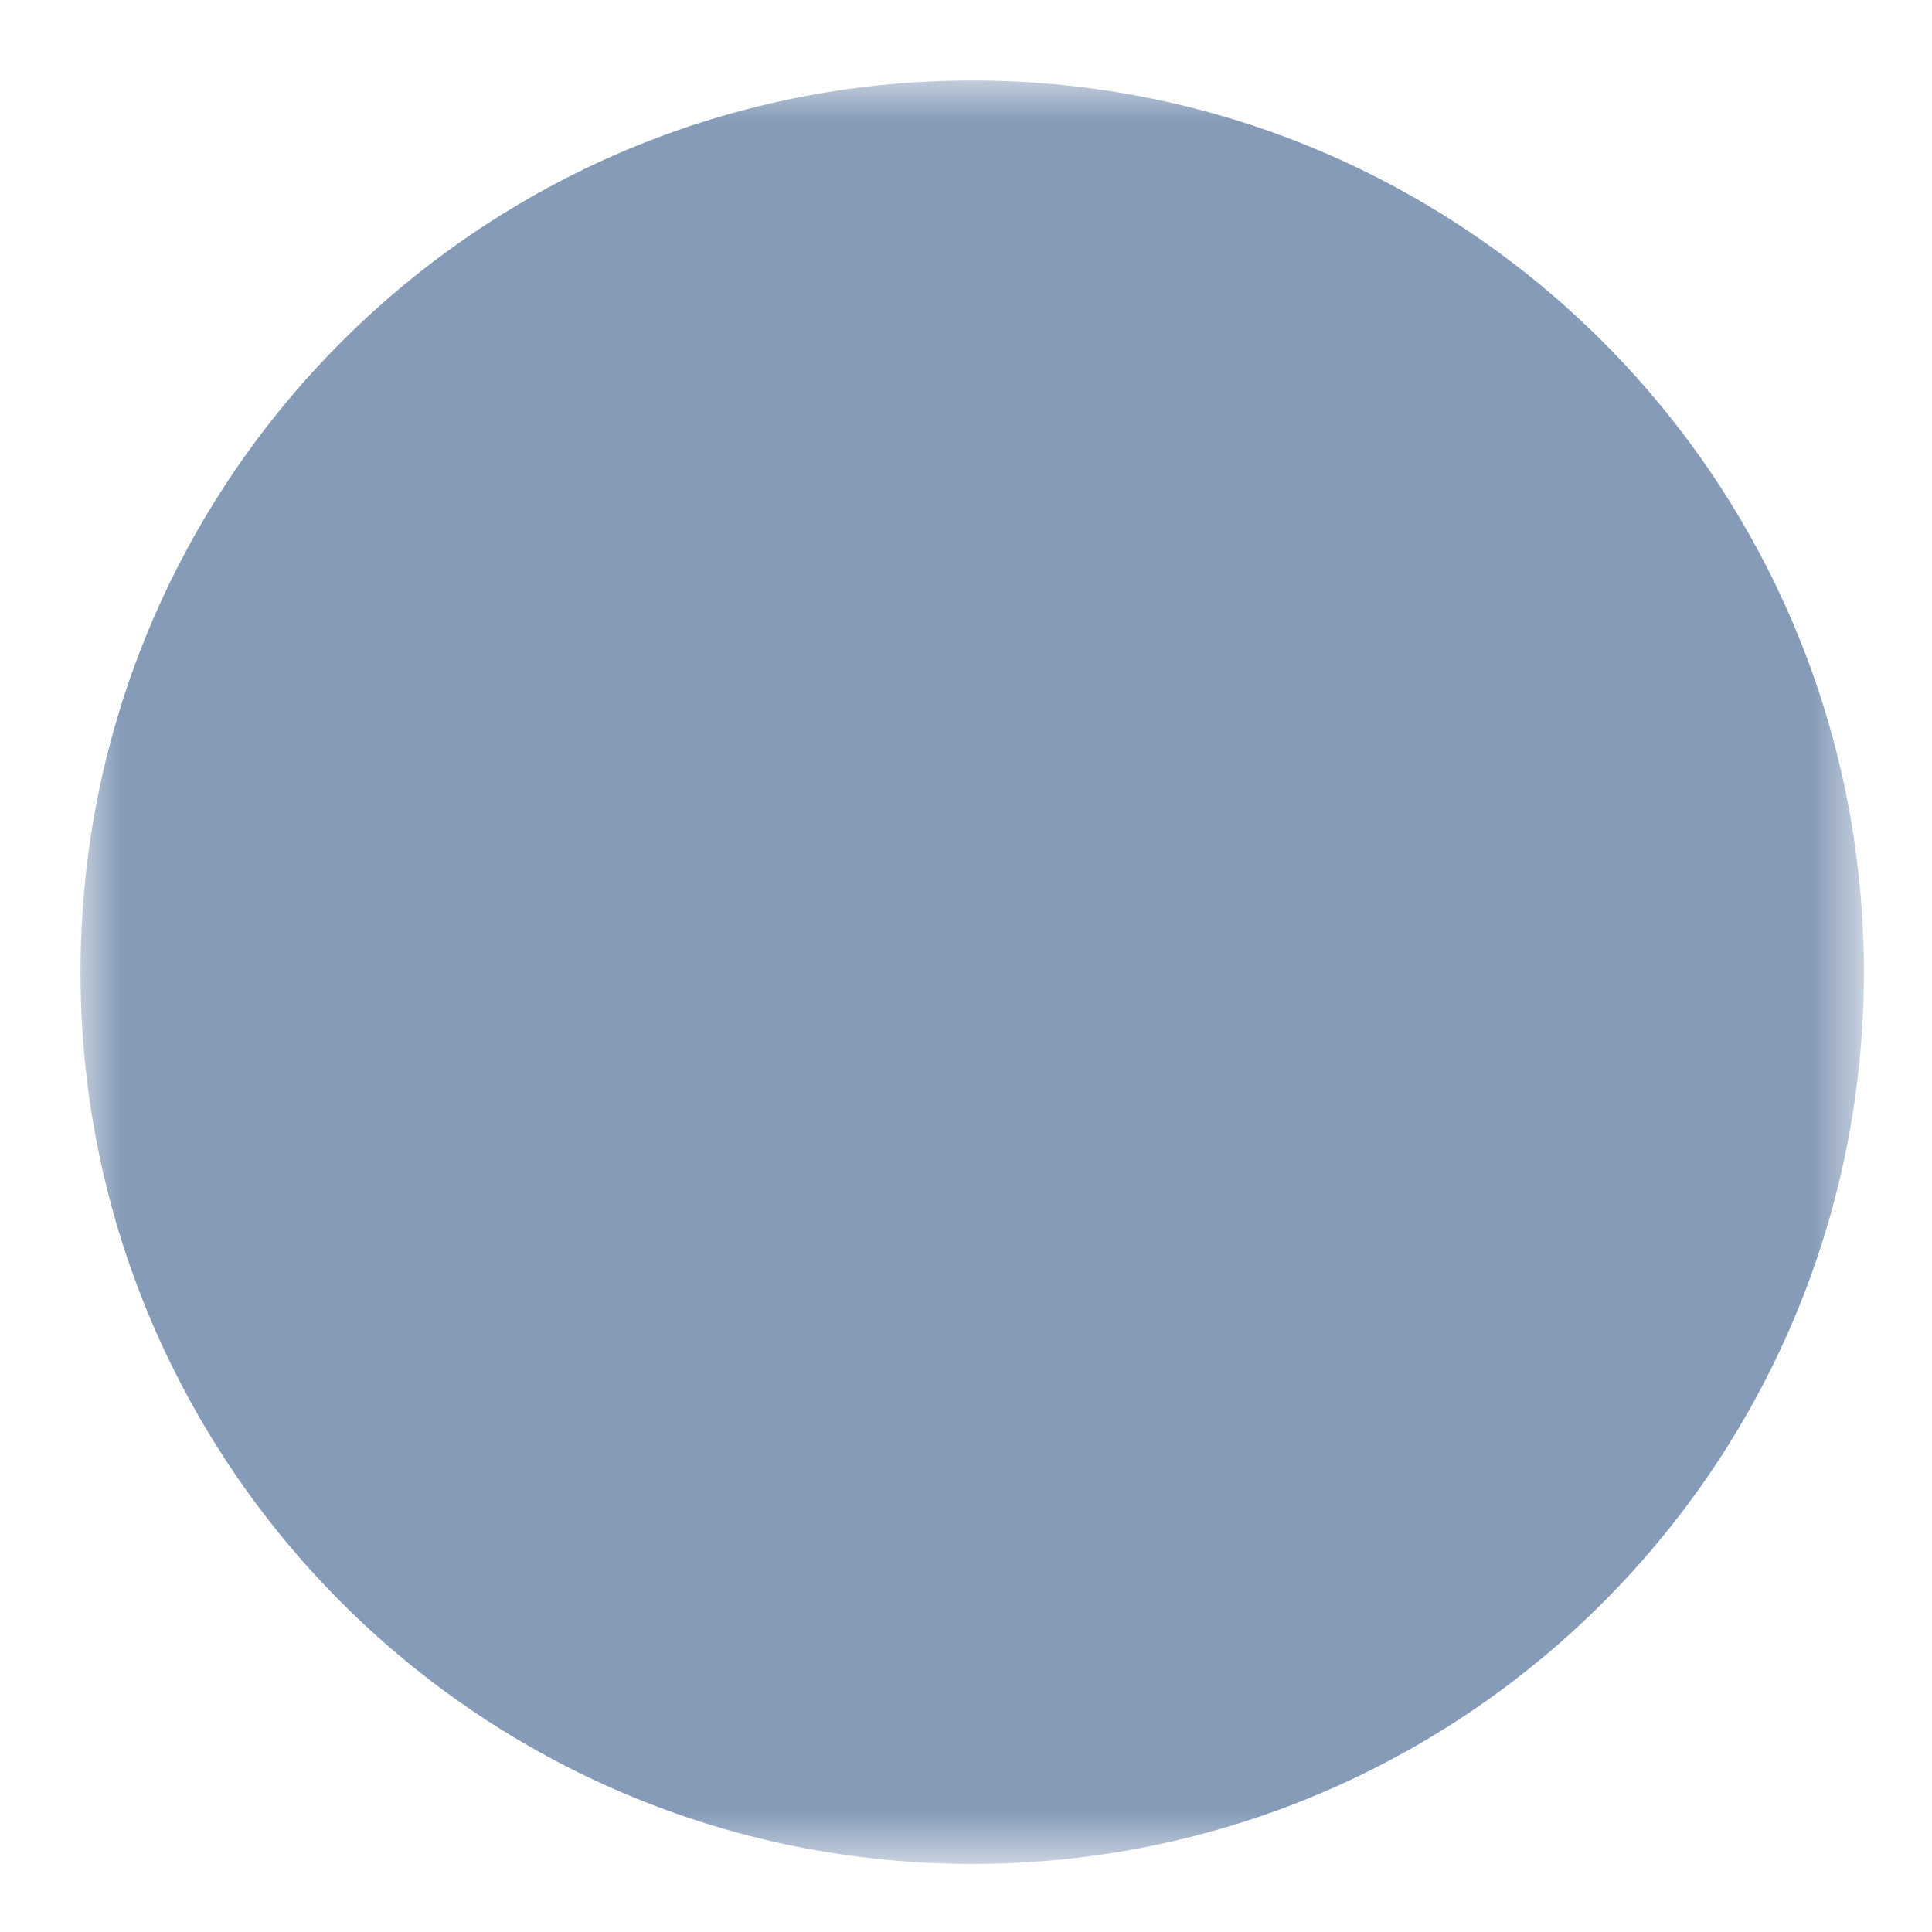 <svg width="24" height="24" viewBox="0 0 24 24" fill="none" xmlns="http://www.w3.org/2000/svg">
<mask id="mask0_265_1321" style="mask-type:luminance" maskUnits="userSpaceOnUse" x="1" y="1" width="23" height="23">
<path d="M1 1H23.154V23.154H1V1Z" fill="white"/>
<path fill-rule="evenodd" clip-rule="evenodd" d="M12.411 13.41C12.223 13.288 12.062 13.13 11.935 12.945C11.808 12.761 11.719 12.553 11.673 12.334C11.626 12.115 11.623 11.889 11.664 11.669C11.705 11.449 11.789 11.239 11.911 11.052L13.769 8.195C13.889 8.003 14.046 7.837 14.231 7.706C14.416 7.576 14.625 7.483 14.846 7.435C15.067 7.386 15.296 7.381 15.518 7.422C15.741 7.462 15.953 7.546 16.143 7.67C16.333 7.793 16.496 7.953 16.623 8.14C16.751 8.327 16.839 8.538 16.884 8.76C16.929 8.982 16.93 9.21 16.885 9.432C16.841 9.654 16.753 9.865 16.626 10.052L14.769 12.91C14.522 13.289 14.135 13.555 13.693 13.648C13.251 13.742 12.79 13.656 12.411 13.41ZM10.33 13.582C10.044 13.044 9.908 12.44 9.934 11.831C9.961 11.223 10.151 10.633 10.483 10.122L12.34 7.265C12.584 6.89 12.9 6.567 13.269 6.313C13.638 6.06 14.053 5.882 14.491 5.789C14.929 5.696 15.381 5.691 15.821 5.773C16.261 5.854 16.681 6.022 17.056 6.266C17.431 6.51 17.755 6.826 18.008 7.195C18.261 7.564 18.439 7.979 18.532 8.417C18.625 8.855 18.631 9.307 18.549 9.747C18.467 10.187 18.299 10.607 18.055 10.982L16.198 13.839C15.874 14.336 15.427 14.741 14.9 15.012C14.372 15.284 13.783 15.413 13.19 15.387C12.598 15.361 12.022 15.181 11.521 14.864C11.019 14.547 10.609 14.105 10.33 13.582Z" fill="black"/>
<path fill-rule="evenodd" clip-rule="evenodd" d="M8.195 16.766C8.007 16.644 7.845 16.486 7.719 16.302C7.592 16.117 7.503 15.909 7.456 15.691C7.41 15.472 7.407 15.246 7.448 15.026C7.489 14.806 7.573 14.596 7.695 14.408L9.553 11.551C9.673 11.359 9.83 11.193 10.015 11.063C10.2 10.932 10.409 10.84 10.63 10.791C10.851 10.742 11.079 10.738 11.302 10.778C11.525 10.818 11.737 10.903 11.927 11.026C12.117 11.149 12.28 11.309 12.407 11.496C12.534 11.684 12.623 11.894 12.668 12.116C12.713 12.338 12.713 12.566 12.669 12.788C12.625 13.01 12.537 13.221 12.41 13.409L10.552 16.267C10.306 16.645 9.919 16.911 9.477 17.005C9.035 17.098 8.574 17.012 8.195 16.766ZM6.114 16.938C5.828 16.4 5.691 15.796 5.718 15.188C5.745 14.579 5.934 13.989 6.266 13.479L8.124 10.622C8.617 9.865 9.39 9.334 10.275 9.146C10.713 9.053 11.164 9.048 11.604 9.129C12.044 9.211 12.464 9.379 12.839 9.623C13.215 9.867 13.538 10.182 13.791 10.552C14.045 10.921 14.223 11.336 14.316 11.774C14.409 12.211 14.414 12.663 14.332 13.103C14.251 13.543 14.083 13.963 13.839 14.338L11.981 17.195C11.658 17.693 11.211 18.097 10.683 18.369C10.156 18.64 9.567 18.769 8.974 18.743C8.382 18.717 7.806 18.537 7.304 18.22C6.803 17.904 6.392 17.462 6.114 16.938Z" fill="black"/>
</mask>
<g mask="url(#mask0_265_1321)">
<path d="M12.077 23.154C18.195 23.154 23.154 18.195 23.154 12.077C23.154 5.959 18.195 1 12.077 1C5.959 1 1 5.959 1 12.077C1 18.195 5.959 23.154 12.077 23.154Z" fill="#859BB8"/>
</g>
</svg>
